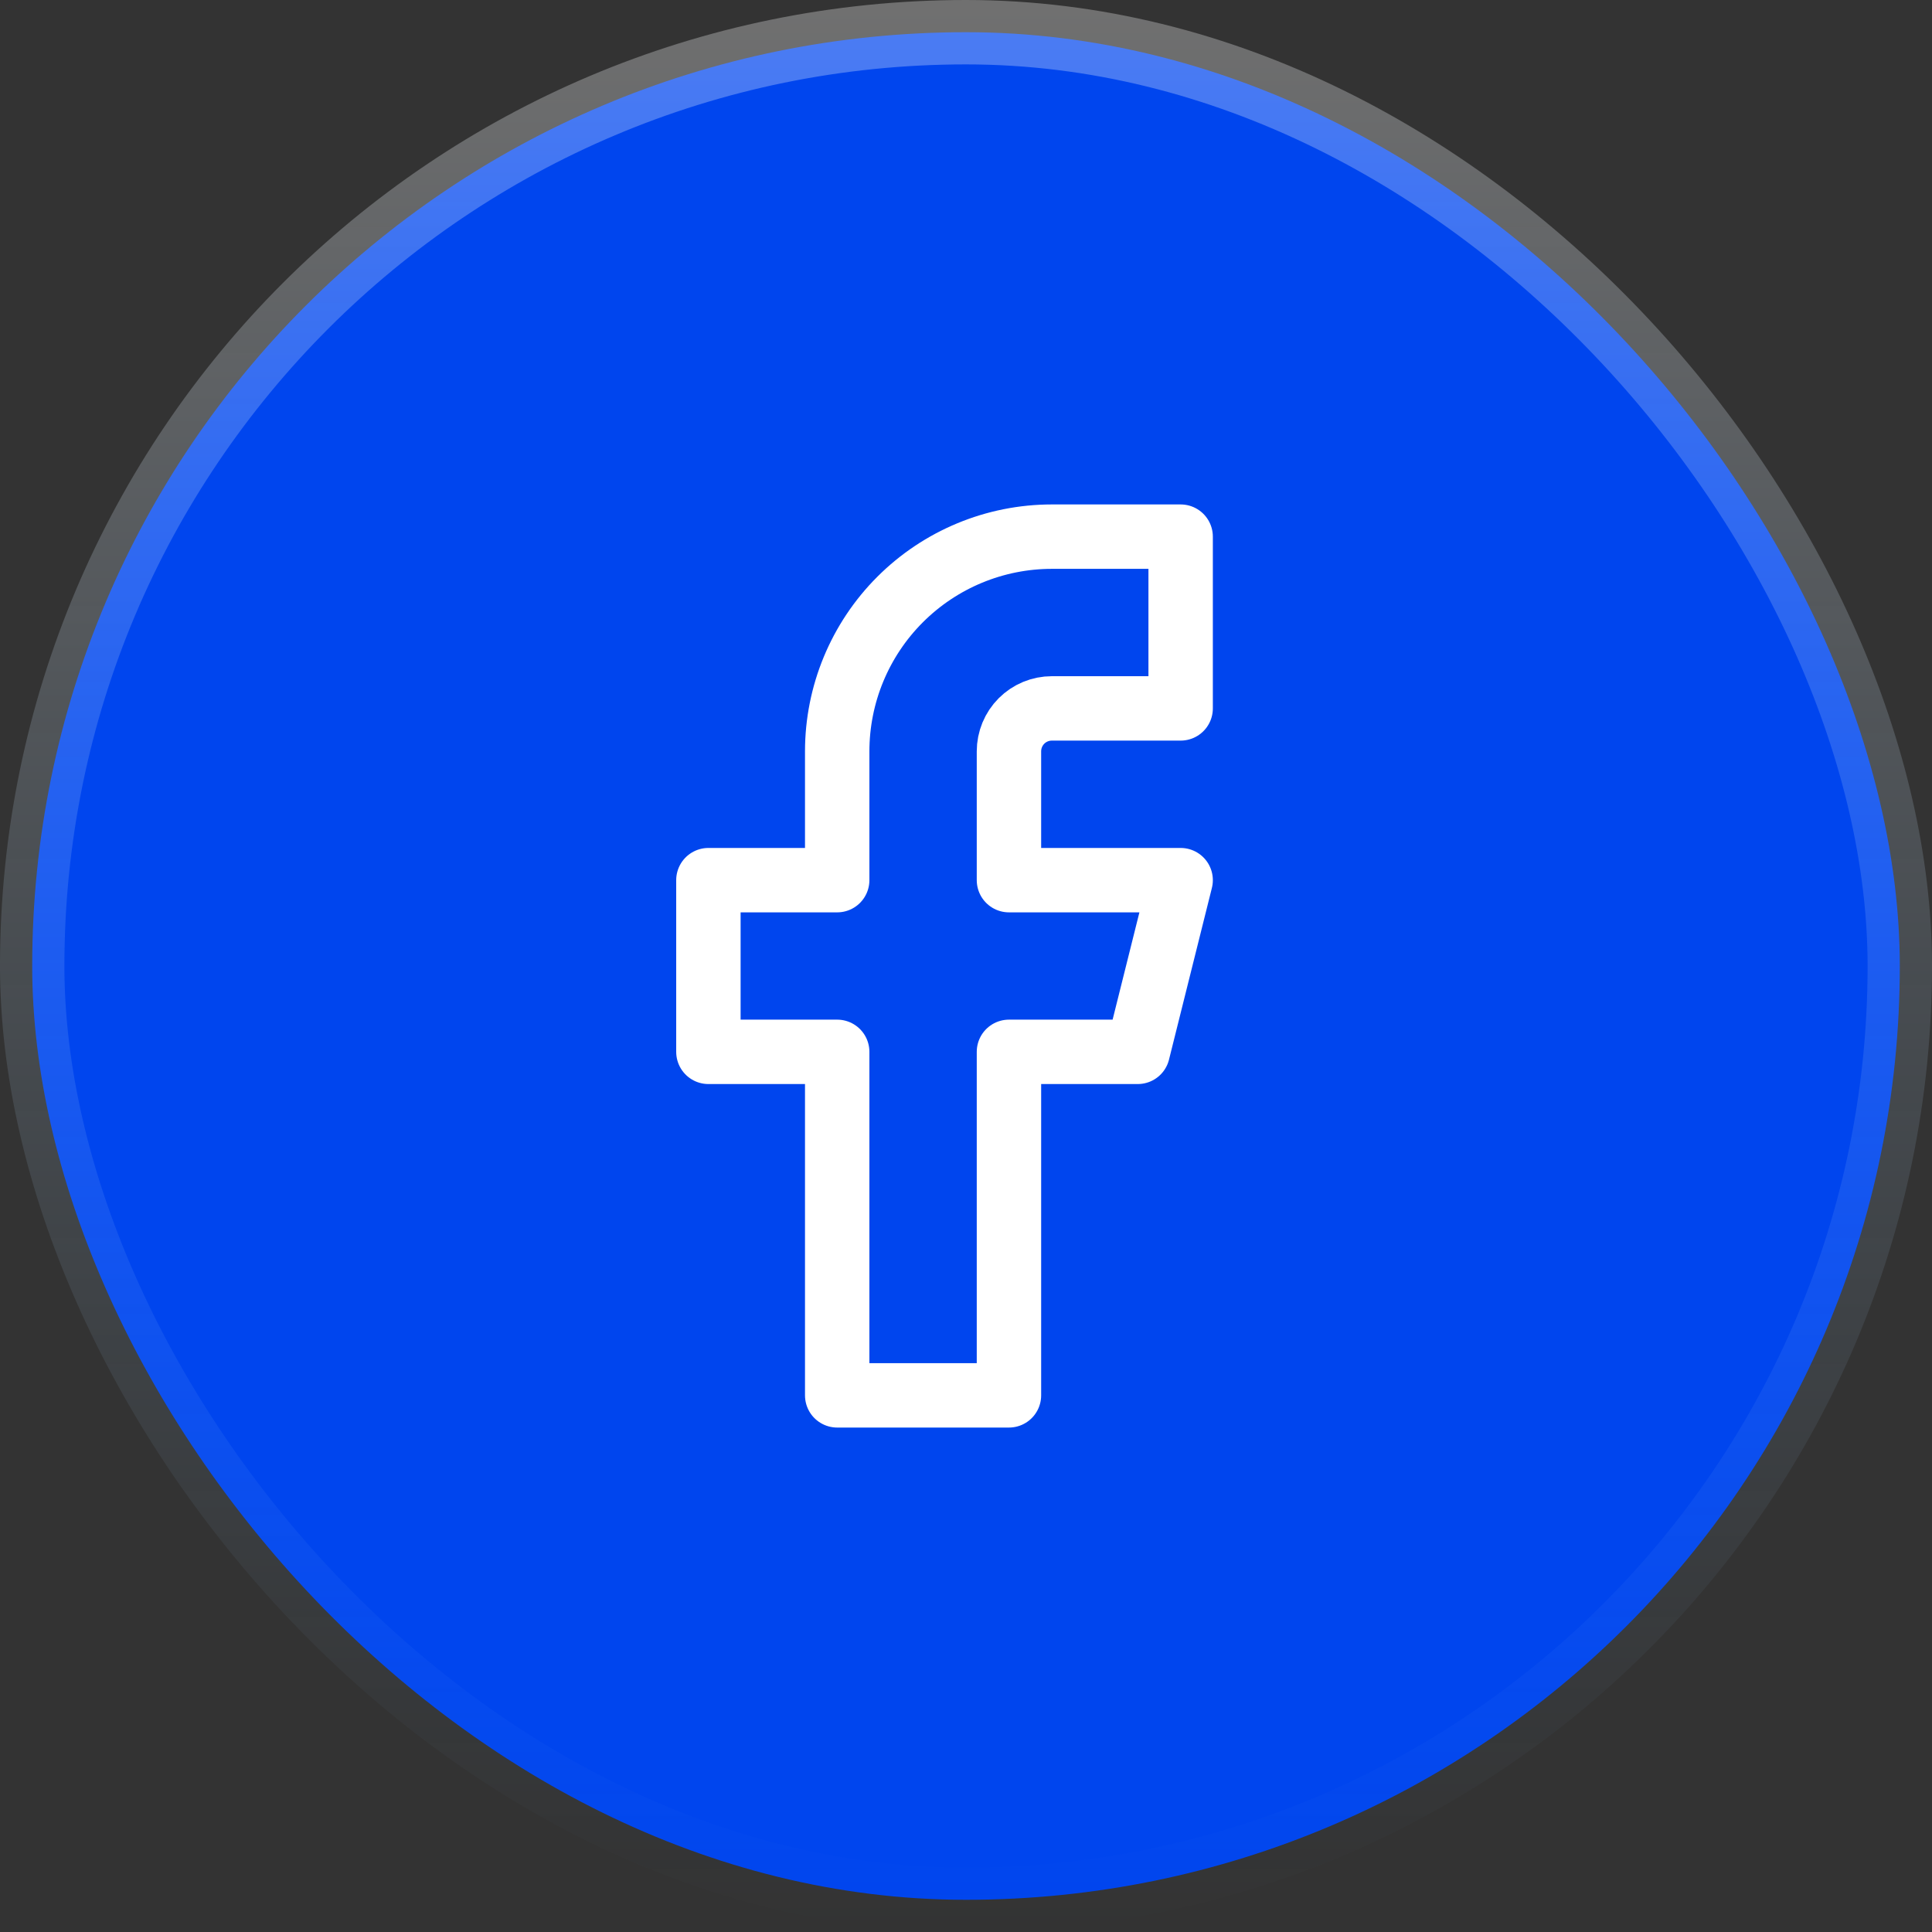 <svg width="30" height="30" viewBox="0 0 30 30" fill="none" xmlns="http://www.w3.org/2000/svg">
<rect x="0" y="0" width="30" height="30" fill="#333333" stroke="none"/>
<rect x="0.5" y="0.5" width="29" height="29" rx="14.5" fill="#0045EE"/>
<rect x="0.5" y="0.5" width="29" height="29" rx="14.5" stroke="url(#paint0_linear_254_852)"/>
<path d="M18.333 8.333H16.333C15.449 8.333 14.601 8.685 13.976 9.31C13.351 9.935 13 10.783 13 11.667V13.667H11V16.333H13V21.667H15.667V16.333H17.667L18.333 13.667H15.667V11.667C15.667 11.49 15.737 11.32 15.862 11.195C15.987 11.07 16.157 11 16.333 11H18.333V8.333Z" stroke="white" stroke-linecap="round" stroke-linejoin="round"/>
<defs>
<linearGradient id="paint0_linear_254_852" x1="15" y1="0" x2="15" y2="30" gradientUnits="userSpaceOnUse">
<stop stop-color="white" stop-opacity="0.3"/>
<stop offset="1" stop-color="#80BEF9" stop-opacity="0"/>
</linearGradient>
</defs>
</svg>
